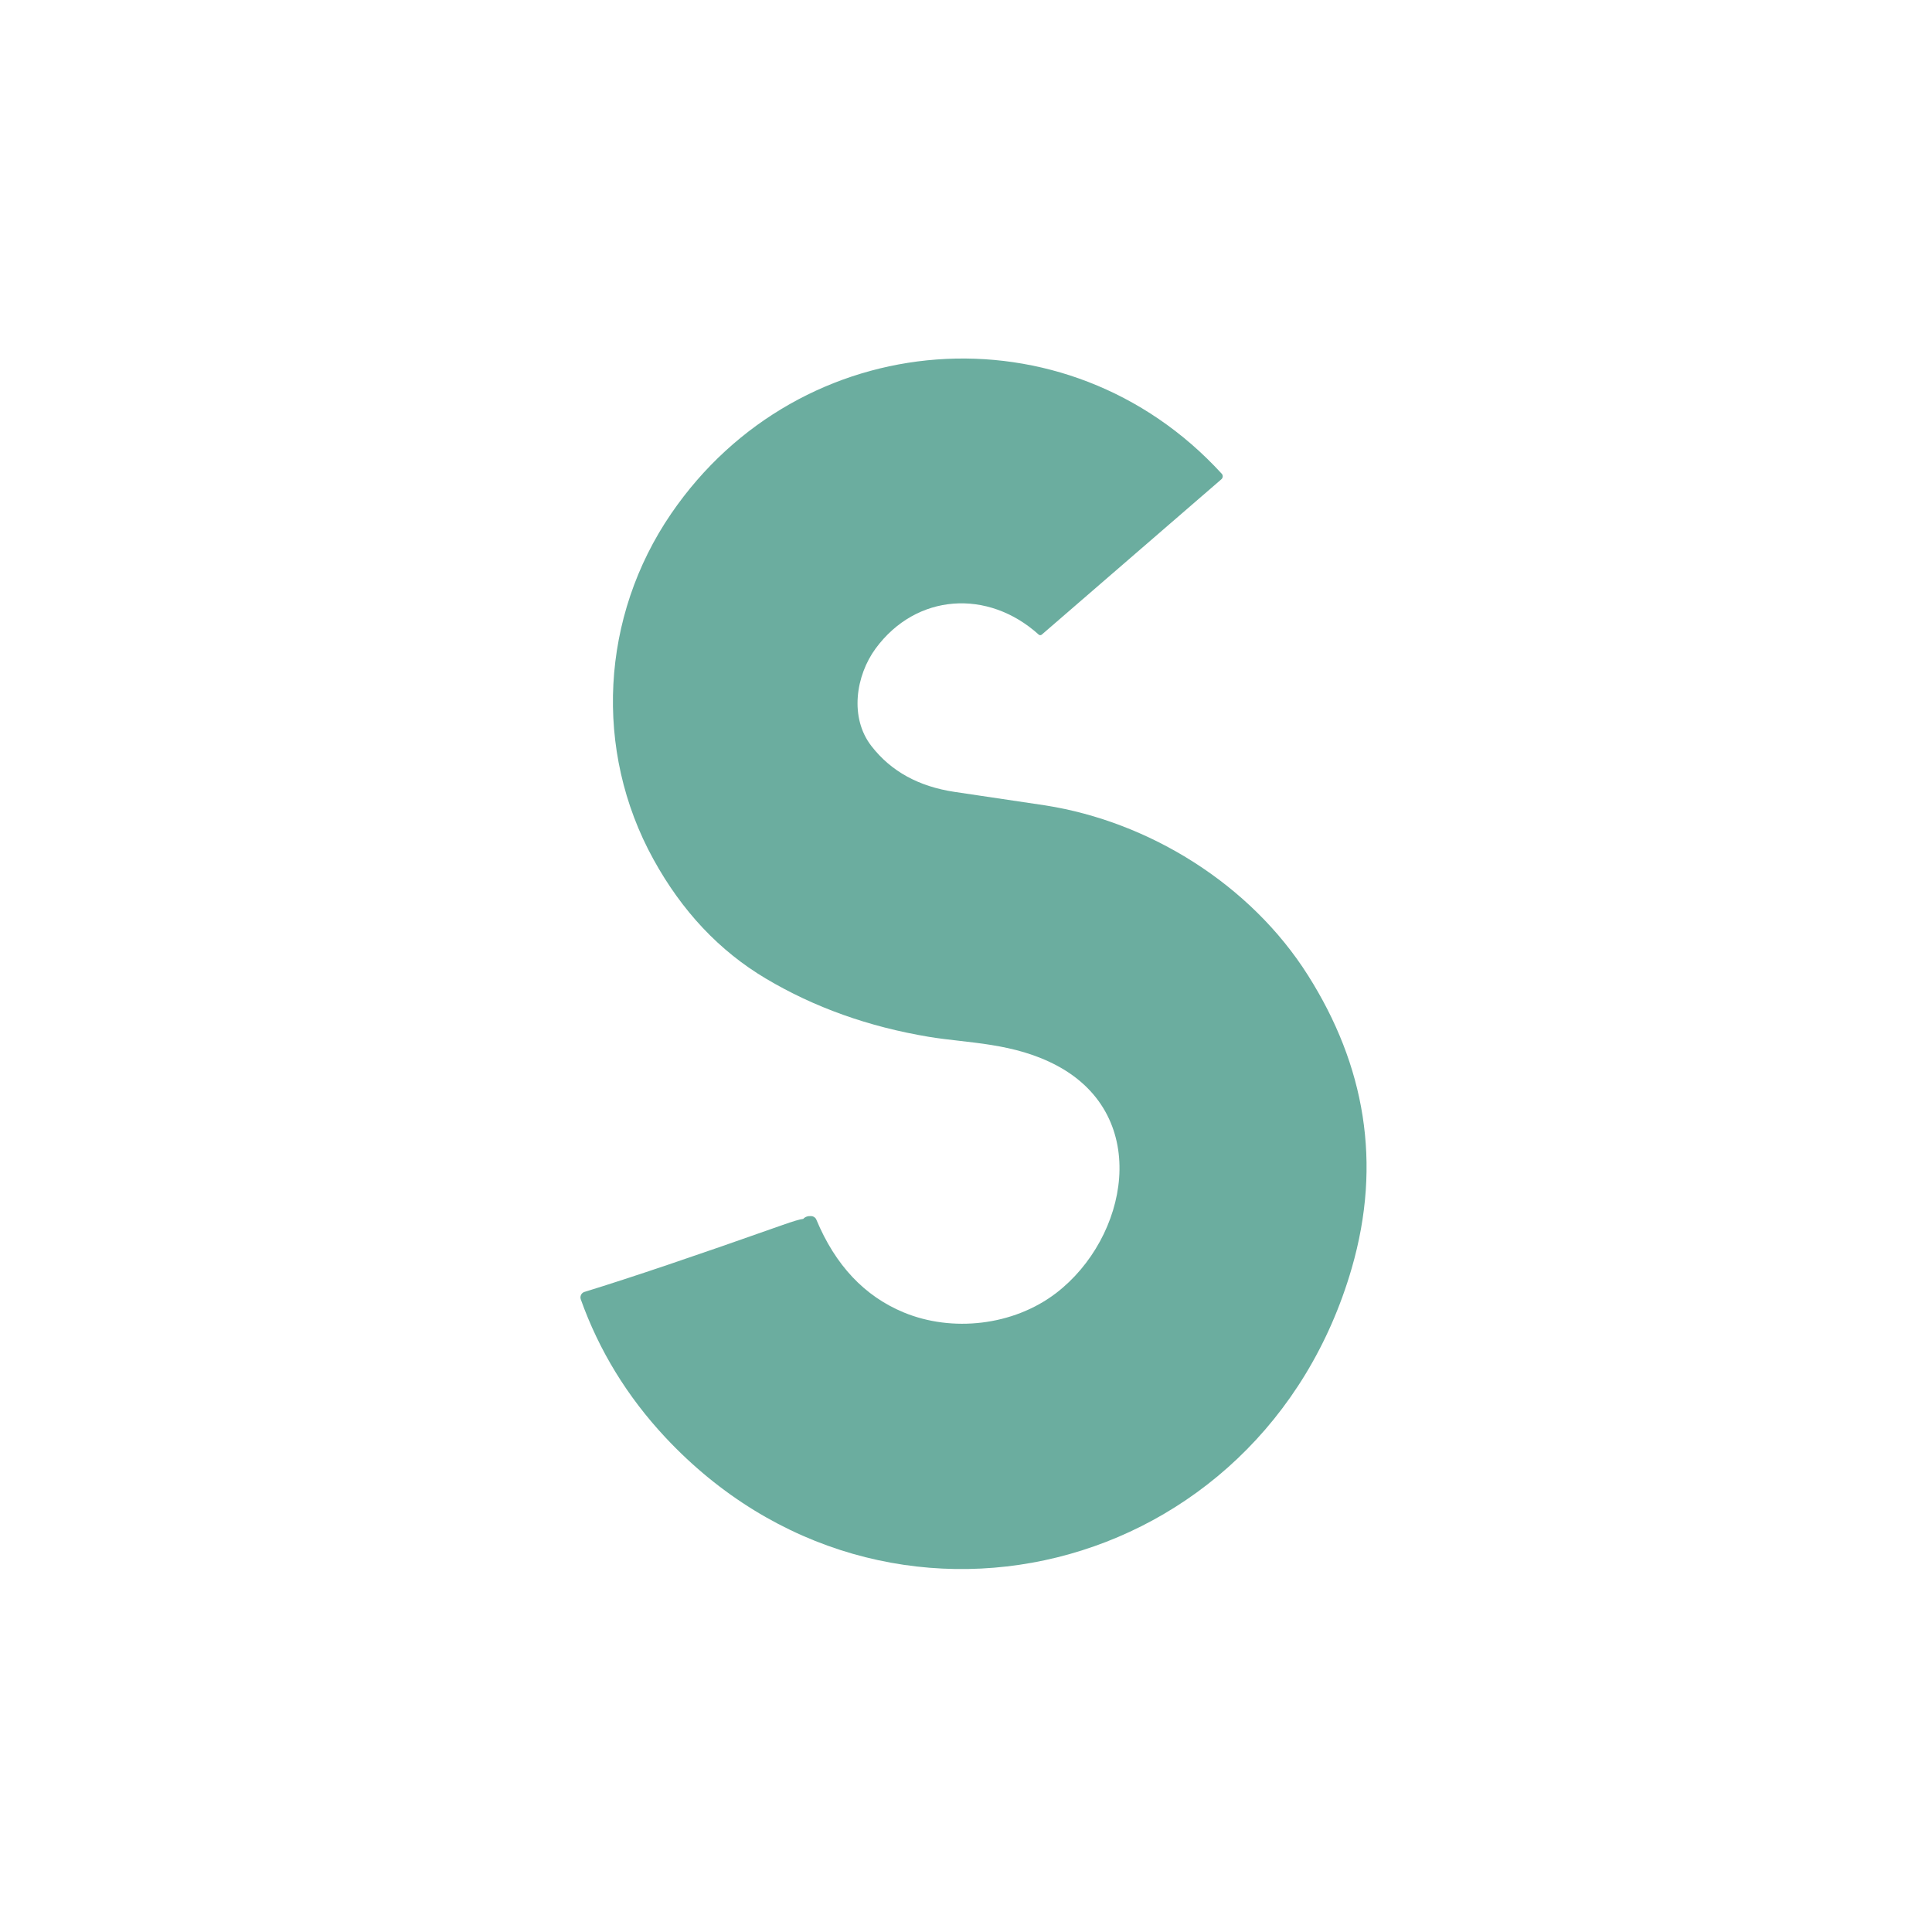 <svg xmlns="http://www.w3.org/2000/svg" id="Capa_1" data-name="Capa 1" viewBox="0 0 540 540"><defs><style>      .cls-1 {        fill: #6bad9f;      }    </style></defs><path class="cls-1" d="m224.53,340.66c.53-.57,1.28-.82,2.22-.76.63.03,1.18.41,1.42.99,5.32,12.76,13.46,21.4,24.43,25.94,13.43,5.57,30.59,3.8,42.64-5.45,19.96-15.35,26.76-49.2.34-63.45-12.17-6.55-25.05-6.32-35.95-8.13-16.86-2.81-32.06-8.24-45.58-16.29-12.95-7.7-23.43-18.81-31.42-33.34-16.8-30.5-14.69-67.89,4.97-96.61,36.04-52.66,110.54-58.5,153.87-11.16.41.43.38,1.12-.07,1.54,0,0-.02.01-.02.02l-50.2,43.42c-.25.21-.61.21-.85,0-14.16-12.81-34.21-11.57-45.58,3.87-5.55,7.56-7.38,19.32-1.17,27.29,5.45,7.03,13.18,11.29,23.19,12.79,16.59,2.47,25.05,3.73,25.39,3.78,29.08,4.56,57.38,22.09,73.44,47.52,15.86,25.07,20.74,52.4,12.21,81.85-25.14,86.75-130.43,112.99-191.86,47.25-10.63-11.38-18.51-24.24-23.62-38.56-.29-.85.15-1.77.98-2.06.02,0,.05-.02.07-.02,12.91-3.97,31.33-10.2,55.27-18.67,3.01-1.07,4.96-1.65,5.87-1.74Z"></path></svg>
